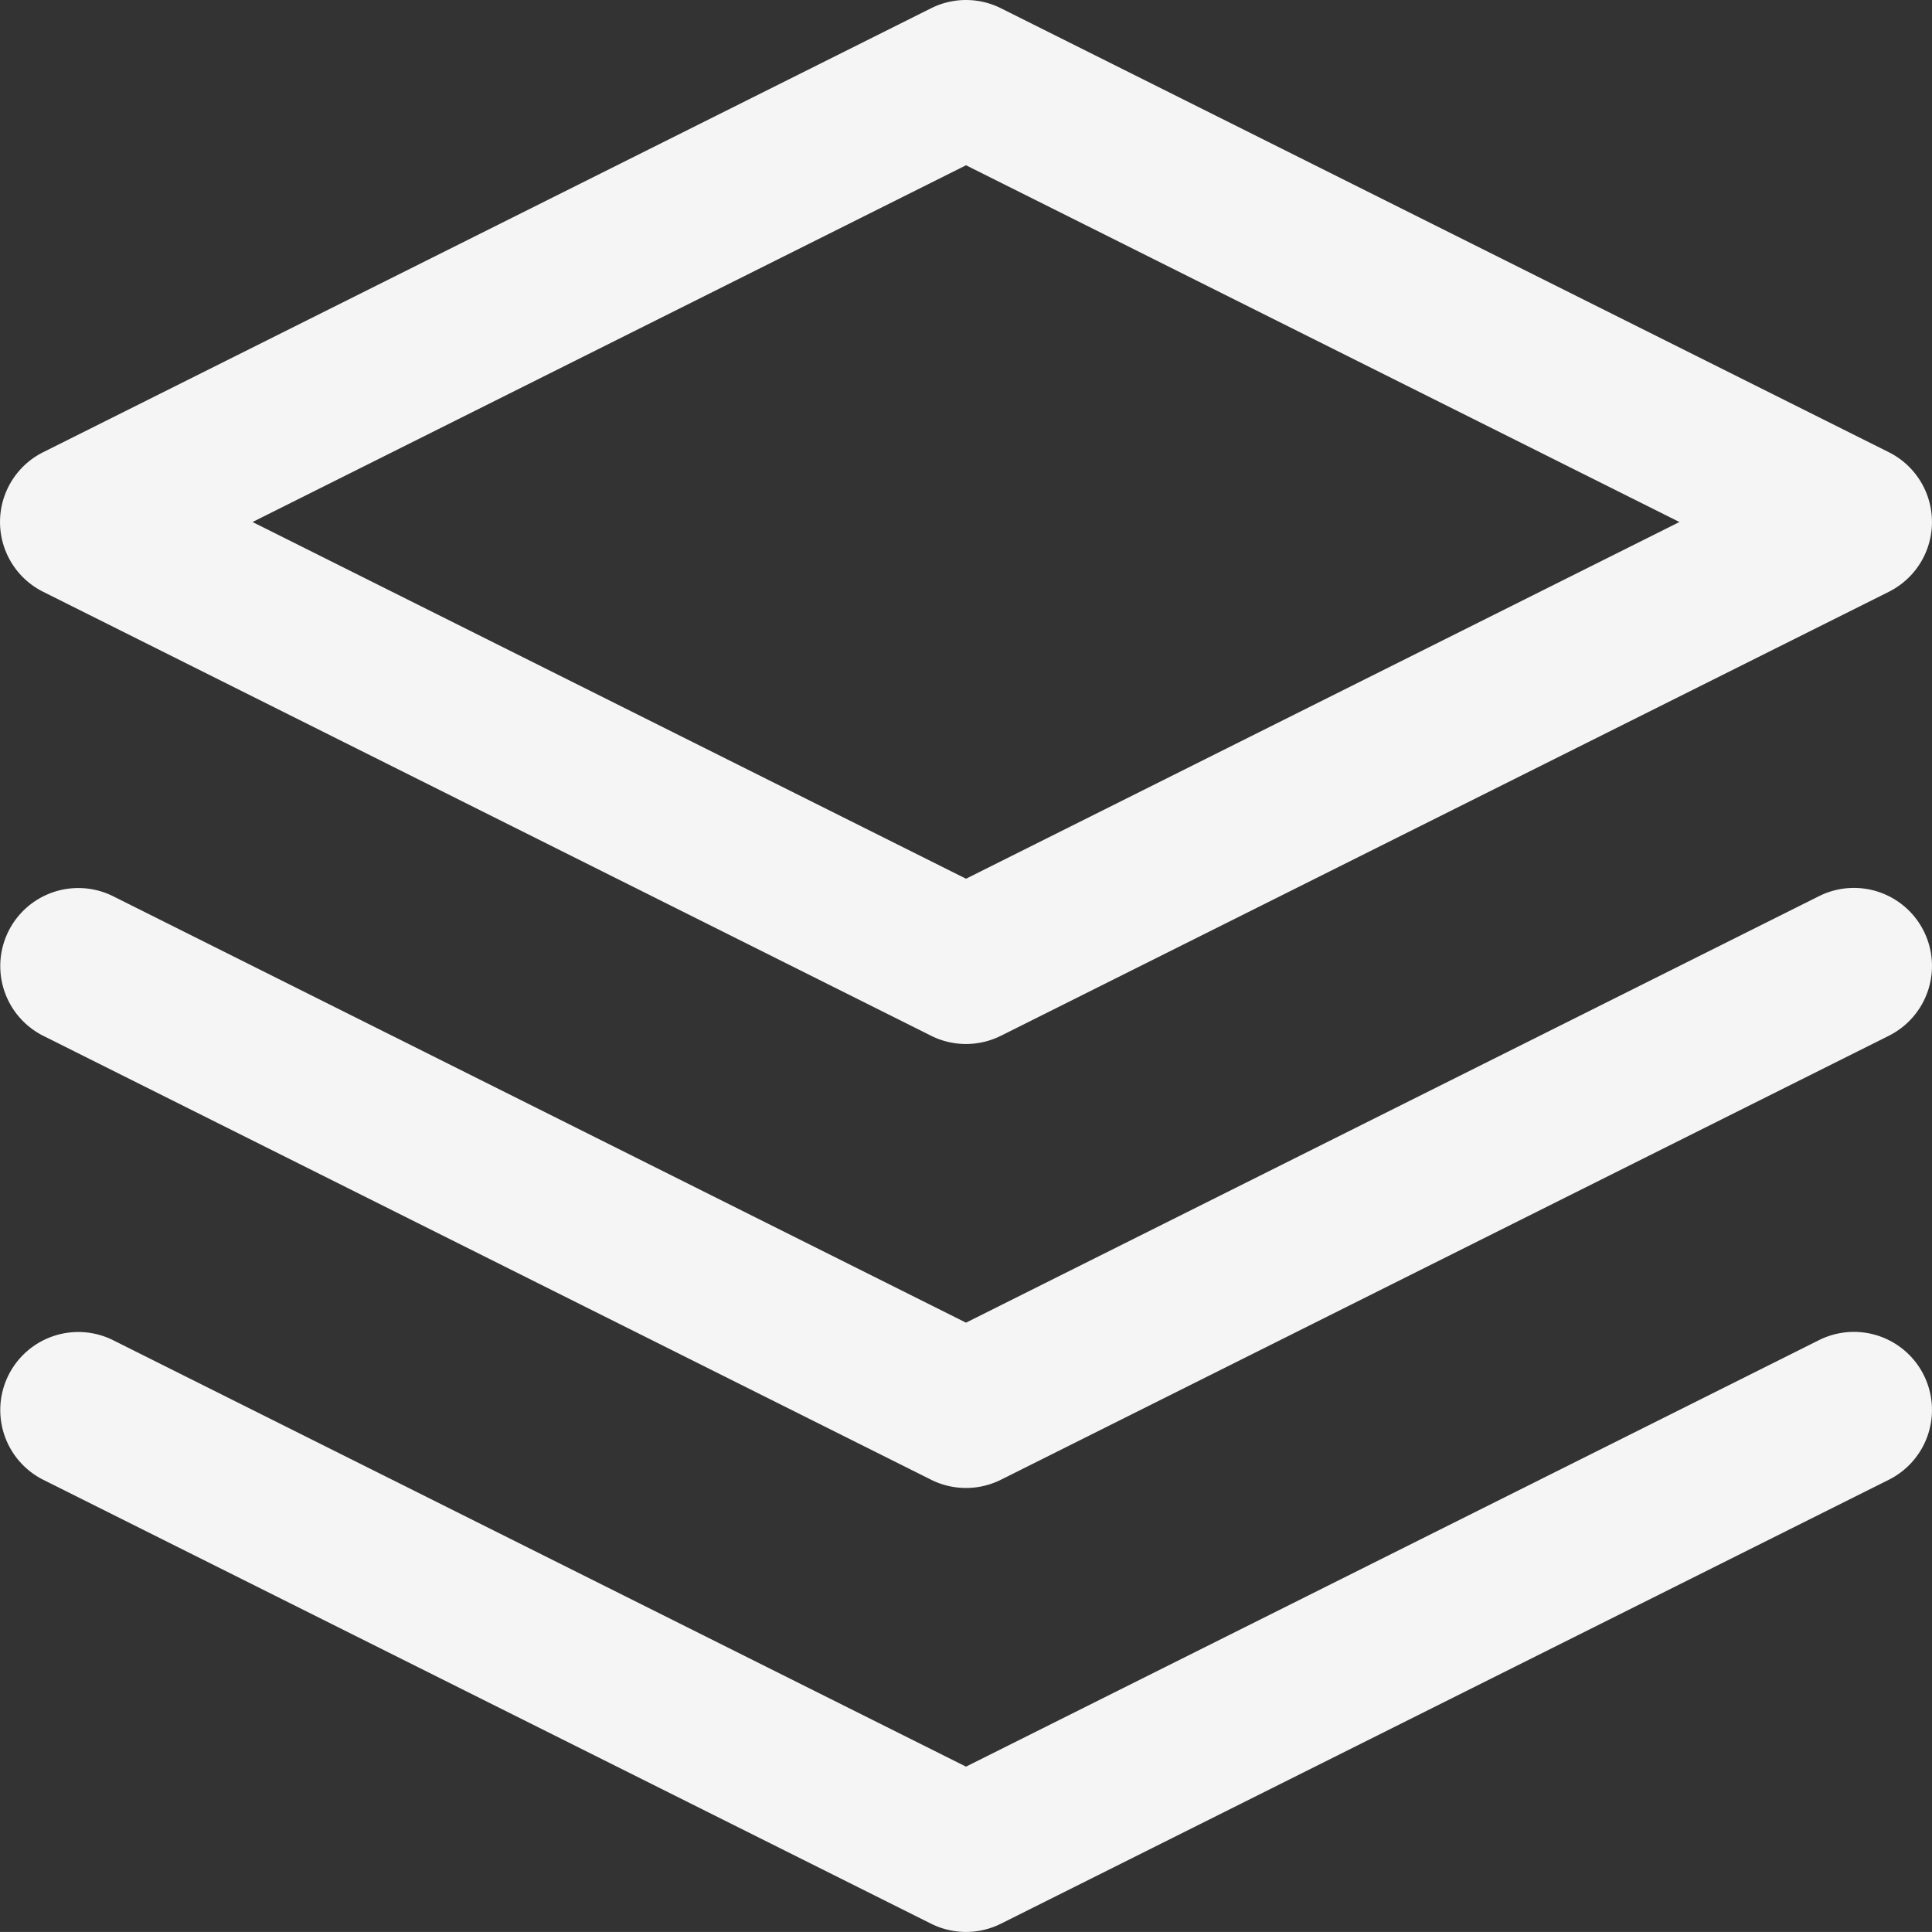 <?xml version="1.0" encoding="UTF-8"?> <svg xmlns="http://www.w3.org/2000/svg" width="144.67" height="144.666" viewBox="0 0 144.67 144.666"><rect x="0" y="0" width="144.67" height="144.666" fill="#333333" stroke="none"/><g id="_081-layers" data-name="081-layers" transform="translate(0 -0.001)"><path id="Shape" d="M72.335,78.176a5.859,5.859,0,0,1-2.614-.617L3.231,44.314a5.842,5.842,0,0,1,0-10.452L69.721.617a5.848,5.848,0,0,1,5.227,0l66.488,33.245a5.842,5.842,0,0,1,0,10.452L74.948,77.559A5.874,5.874,0,0,1,72.335,78.176Zm0-65.8L18.911,39.089,72.335,65.8l53.422-26.711L72.335,12.376Z" transform="translate(0.001 0.001)" fill="#f5f5f5"></path><path id="Path" d="M144.052,3.232A5.845,5.845,0,0,0,136.211.618L72.335,32.556,8.459.618A5.844,5.844,0,0,0,3.232,11.072l66.49,33.245a5.847,5.847,0,0,0,5.227,0l66.49-33.245A5.845,5.845,0,0,0,144.052,3.232Z" transform="translate(0 99.733)" fill="#f5f5f5"></path><path id="Path-2" data-name="Path" d="M144.052,3.232A5.844,5.844,0,0,0,136.211.618L72.335,32.556,8.459.618A5.844,5.844,0,0,0,3.232,11.072l66.49,33.245a5.846,5.846,0,0,0,5.227,0l66.489-33.245A5.844,5.844,0,0,0,144.052,3.232Z" transform="translate(0 66.488)" fill="#f5f5f5"></path></g></svg> 